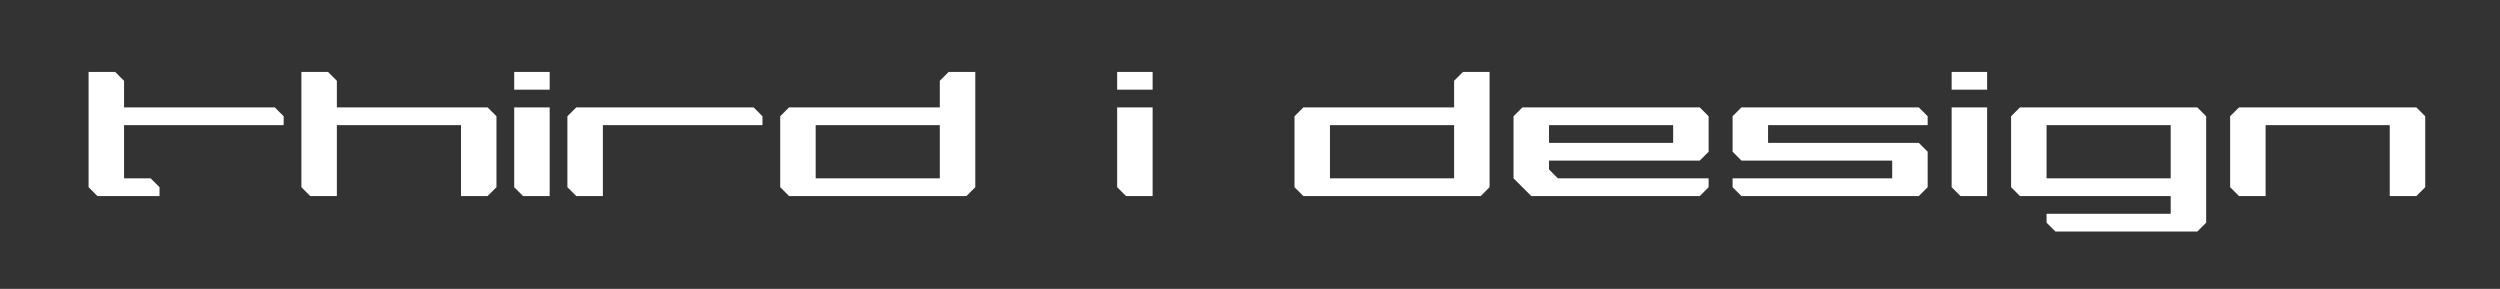 <?xml version="1.0" encoding="utf-8"?>
<!-- Generator: Adobe Illustrator 15.1.0, SVG Export Plug-In . SVG Version: 6.00 Build 0)  -->
<!DOCTYPE svg PUBLIC "-//W3C//DTD SVG 1.1//EN" "http://www.w3.org/Graphics/SVG/1.1/DTD/svg11.dtd">
<svg version="1.1" id="Layer_1" xmlns="http://www.w3.org/2000/svg" xmlns:xlink="http://www.w3.org/1999/xlink" x="0px" y="0px"
	 width="422.916px" height="48.869px" viewBox="0 0 422.916 48.869" enable-background="new 0 0 422.916 48.869"
	 xml:space="preserve">
<rect x="0" y="0" width="422.916" height="48.869" fill="#333333" stroke="none"/>
<g>
	<path fill="#FFFFFF" d="M16.485,33.167l-1.5-1.5v-19.5h4.5l1.5,1.5v4.5h25.5l1.5,1.5v1.5h-27v9h4.5l1.5,1.5v1.5H16.485z"/>
	<path fill="#FFFFFF" d="M52.485,33.167l-1.5-1.5v-19.5h4.5l1.5,1.5v4.5h25.5l1.5,1.5v12l-1.5,1.5h-4.5v-12h-21v12H52.485z"/>
	<path fill="#FFFFFF" d="M86.985,15.167v-3h6v3H86.985z M88.485,33.167l-1.5-1.5v-13.5h6v15H88.485z"/>
	<path fill="#FFFFFF" d="M97.485,33.167l-1.5-1.5v-12l1.5-1.5h30l1.5,1.5v1.5h-27v12H97.485z"/>
	<path fill="#FFFFFF" d="M133.485,33.167l-1.5-1.5v-12l1.5-1.5h25.5v-4.5l1.5-1.5h4.5v19.5l-1.5,1.5H133.485z M158.985,30.167v-9
		h-21v9H158.985z"/>
	<path fill="#FFFFFF" d="M188.985,15.167v-3h6v3H188.985z M190.485,33.167l-1.5-1.5v-13.5h6v15H190.485z"/>
	<path fill="#FFFFFF" d="M220.485,33.167l-1.5-1.5v-12l1.5-1.5h25.5v-4.5l1.5-1.5h4.5v19.5l-1.5,1.5H220.485z M245.985,30.167v-9
		h-21v9H245.985z"/>
	<path fill="#FFFFFF" d="M259.041,33.167l-3-3v-10.5l1.5-1.5h30l1.5,1.5v6l-1.5,1.5h-25.5v1.5l1.5,1.5h25.5v1.5l-1.5,1.5H259.041z
		 M283.041,24.167v-3h-21v3H283.041z"/>
	<path fill="#FFFFFF" d="M294.597,33.167l-1.5-1.5v-1.5h27v-3h-25.5l-1.5-1.5v-6l1.5-1.5h30l1.5,1.5v1.5h-27v3h25.5l1.5,1.5v6
		l-1.5,1.5H294.597z"/>
	<path fill="#FFFFFF" d="M330.153,15.167v-3h6v3H330.153z M331.653,33.167l-1.5-1.5v-13.5h6v15H331.653z"/>
	<path fill="#FFFFFF" d="M347.709,39.167l-1.5-1.5v-1.5h21v-3h-25.5l-1.5-1.5v-12l1.5-1.5h30l1.5,1.5v18l-1.5,1.5H347.709z
		 M367.209,30.167v-9h-21v9H367.209z"/>
	<path fill="#FFFFFF" d="M378.765,33.167l-1.5-1.5v-12l1.5-1.5h30l1.5,1.5v12l-1.5,1.5h-4.5v-12h-21v12H378.765z"/>
</g>
</svg>
